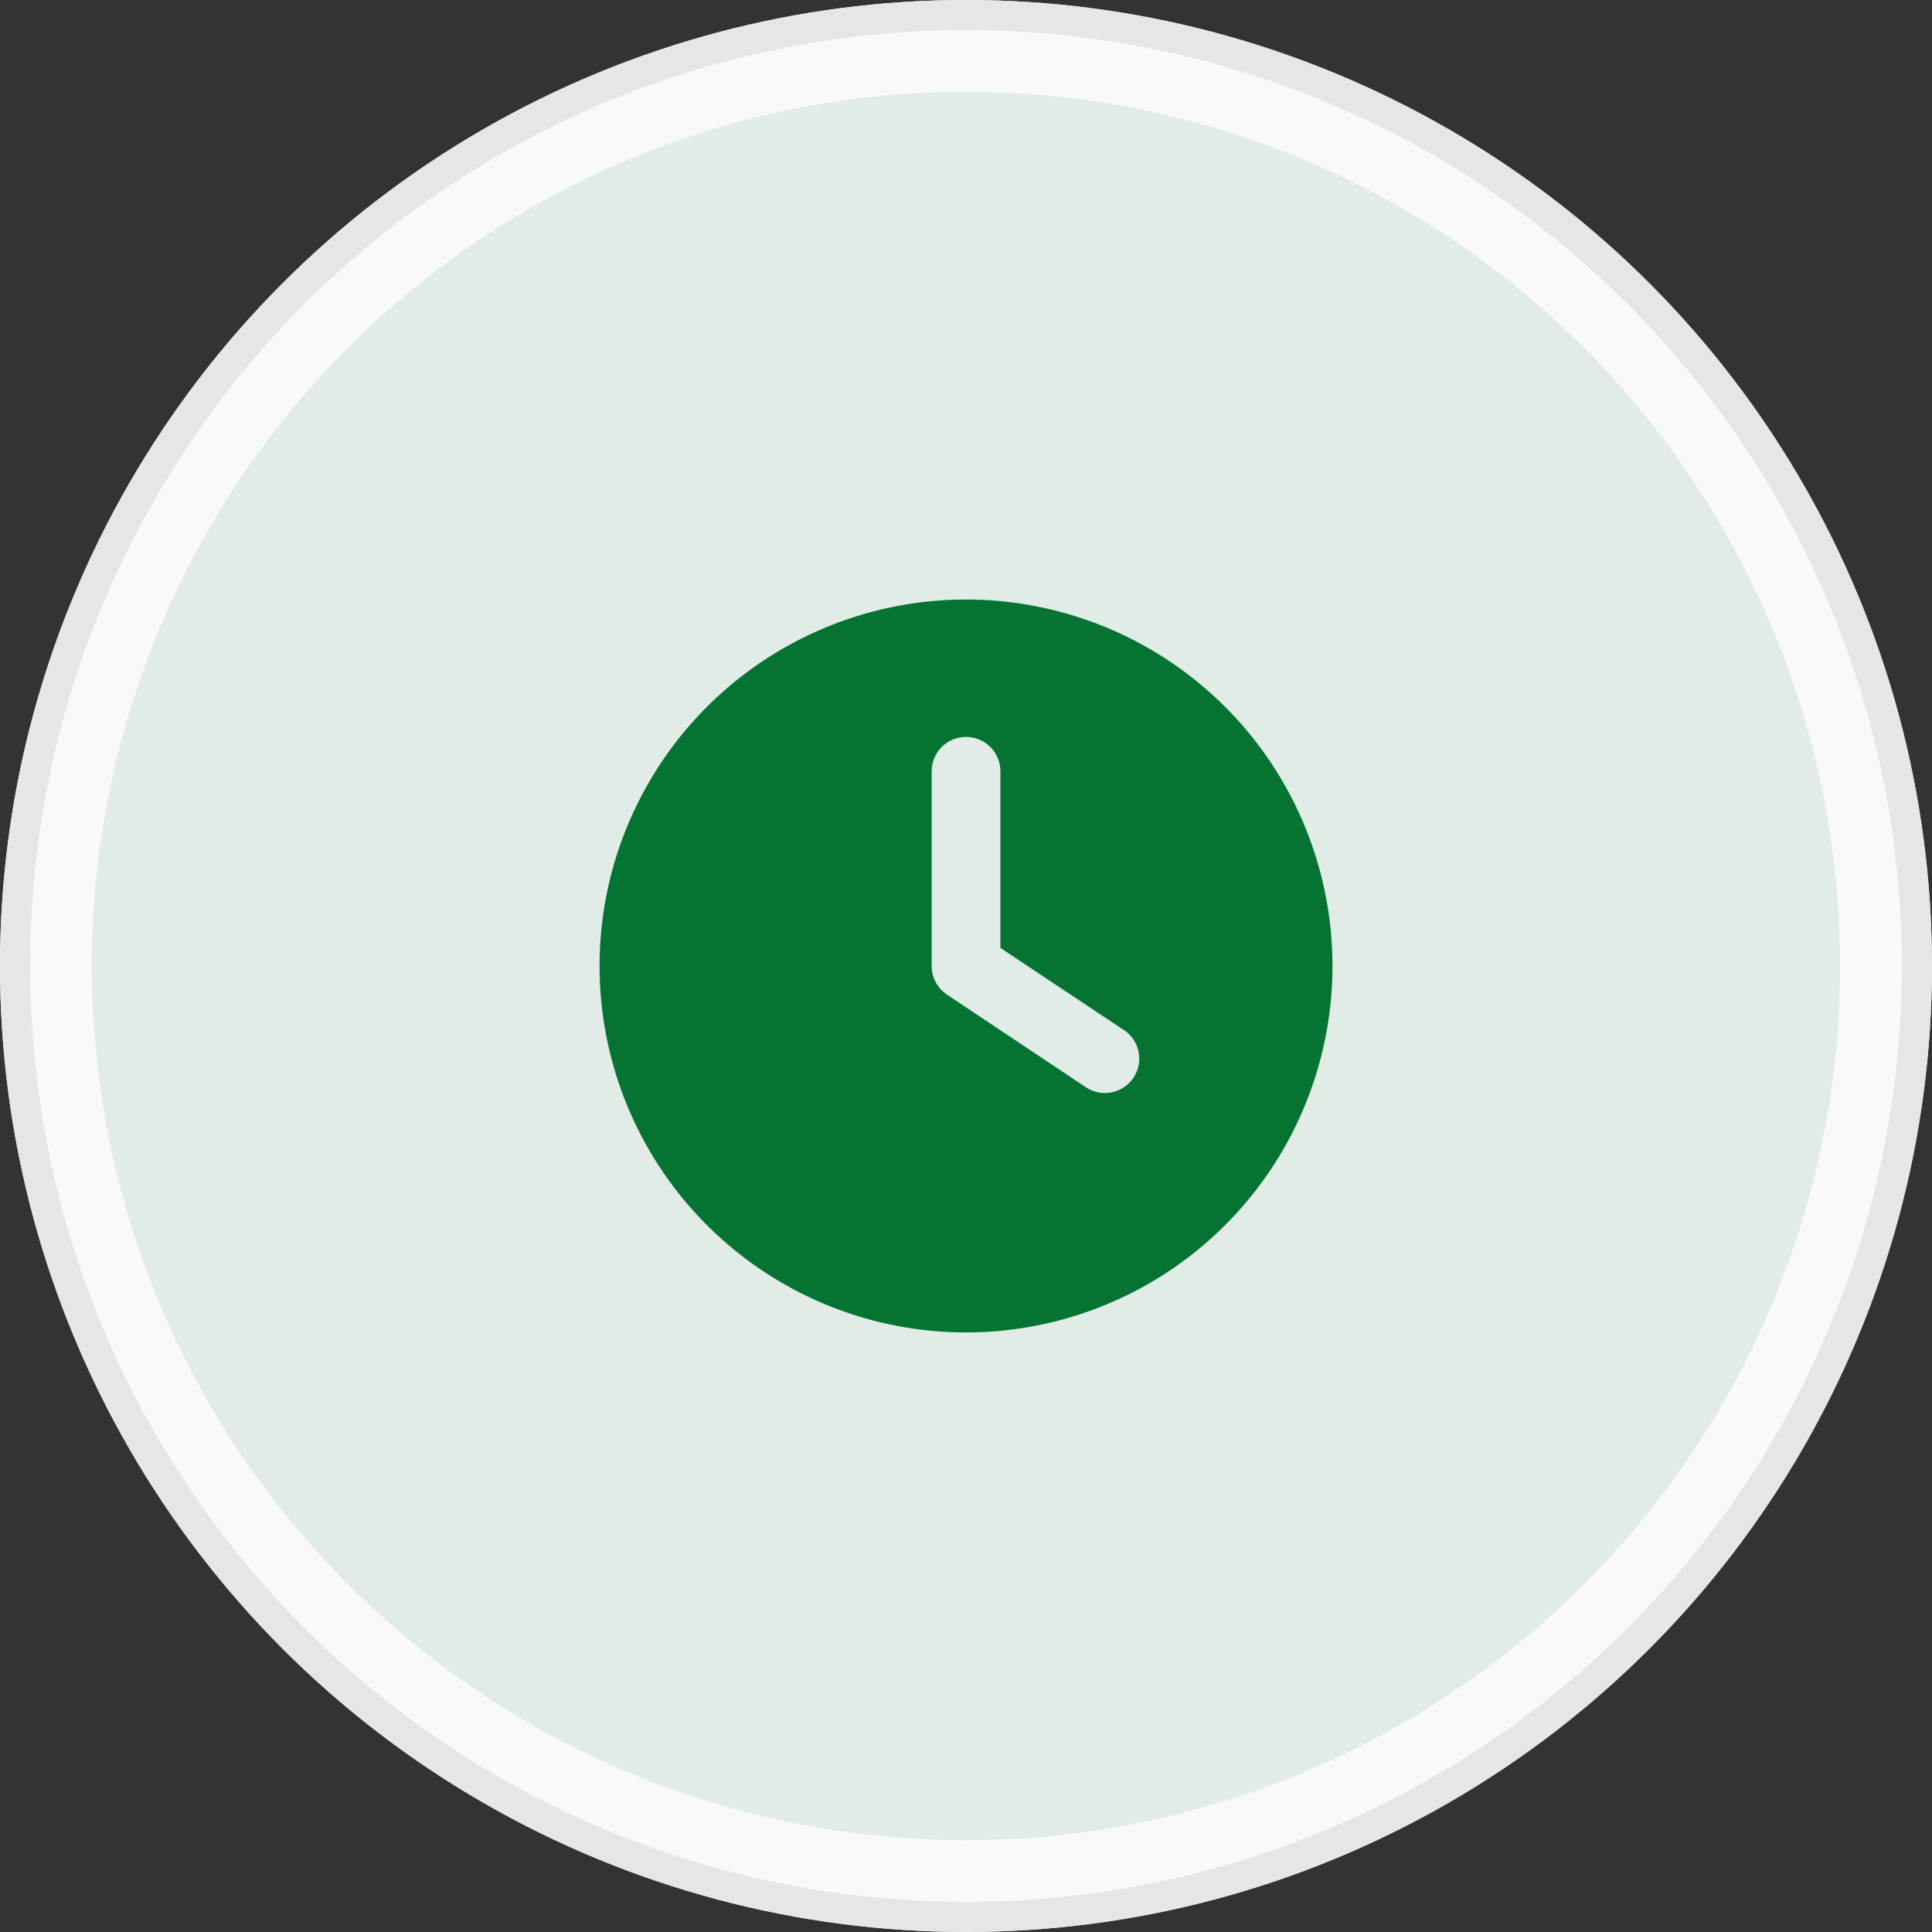 <svg xmlns="http://www.w3.org/2000/svg" width="64.247" height="64.247" viewBox="0 0 64.247 64.247">
  <rect x="0" y="0" width="64.247" height="64.247" fill="#333333" stroke="none"/>
  <g id="Group_70" data-name="Group 70" transform="translate(-1274.679 -3717.831)">
    <g id="Ellipse_13" data-name="Ellipse 13" transform="translate(1274.679 3717.831)" fill="#f9f9f9" stroke="#e6e6e6" stroke-width="1">
      <circle cx="32.123" cy="32.123" r="32.123" stroke="none"/>
      <circle cx="32.123" cy="32.123" r="31.623" fill="none"/>
    </g>
    <circle id="Ellipse_22" data-name="Ellipse 22" cx="29.07" cy="29.07" r="29.07" transform="translate(1277.732 3720.884)" fill="#057433" opacity="0.1"/>
    <path id="clock-solid" d="M12.186,24.372A12.186,12.186,0,1,1,24.372,12.186,12.185,12.185,0,0,1,12.186,24.372ZM11.044,5.712v6.474a1.147,1.147,0,0,0,.509.952l4.57,3.047a1.143,1.143,0,1,0,1.266-1.9l-4.06-2.7V5.712a1.142,1.142,0,1,0-2.285,0Z" transform="translate(1294.617 3737.768)" fill="#057433"/>
  </g>
</svg>
